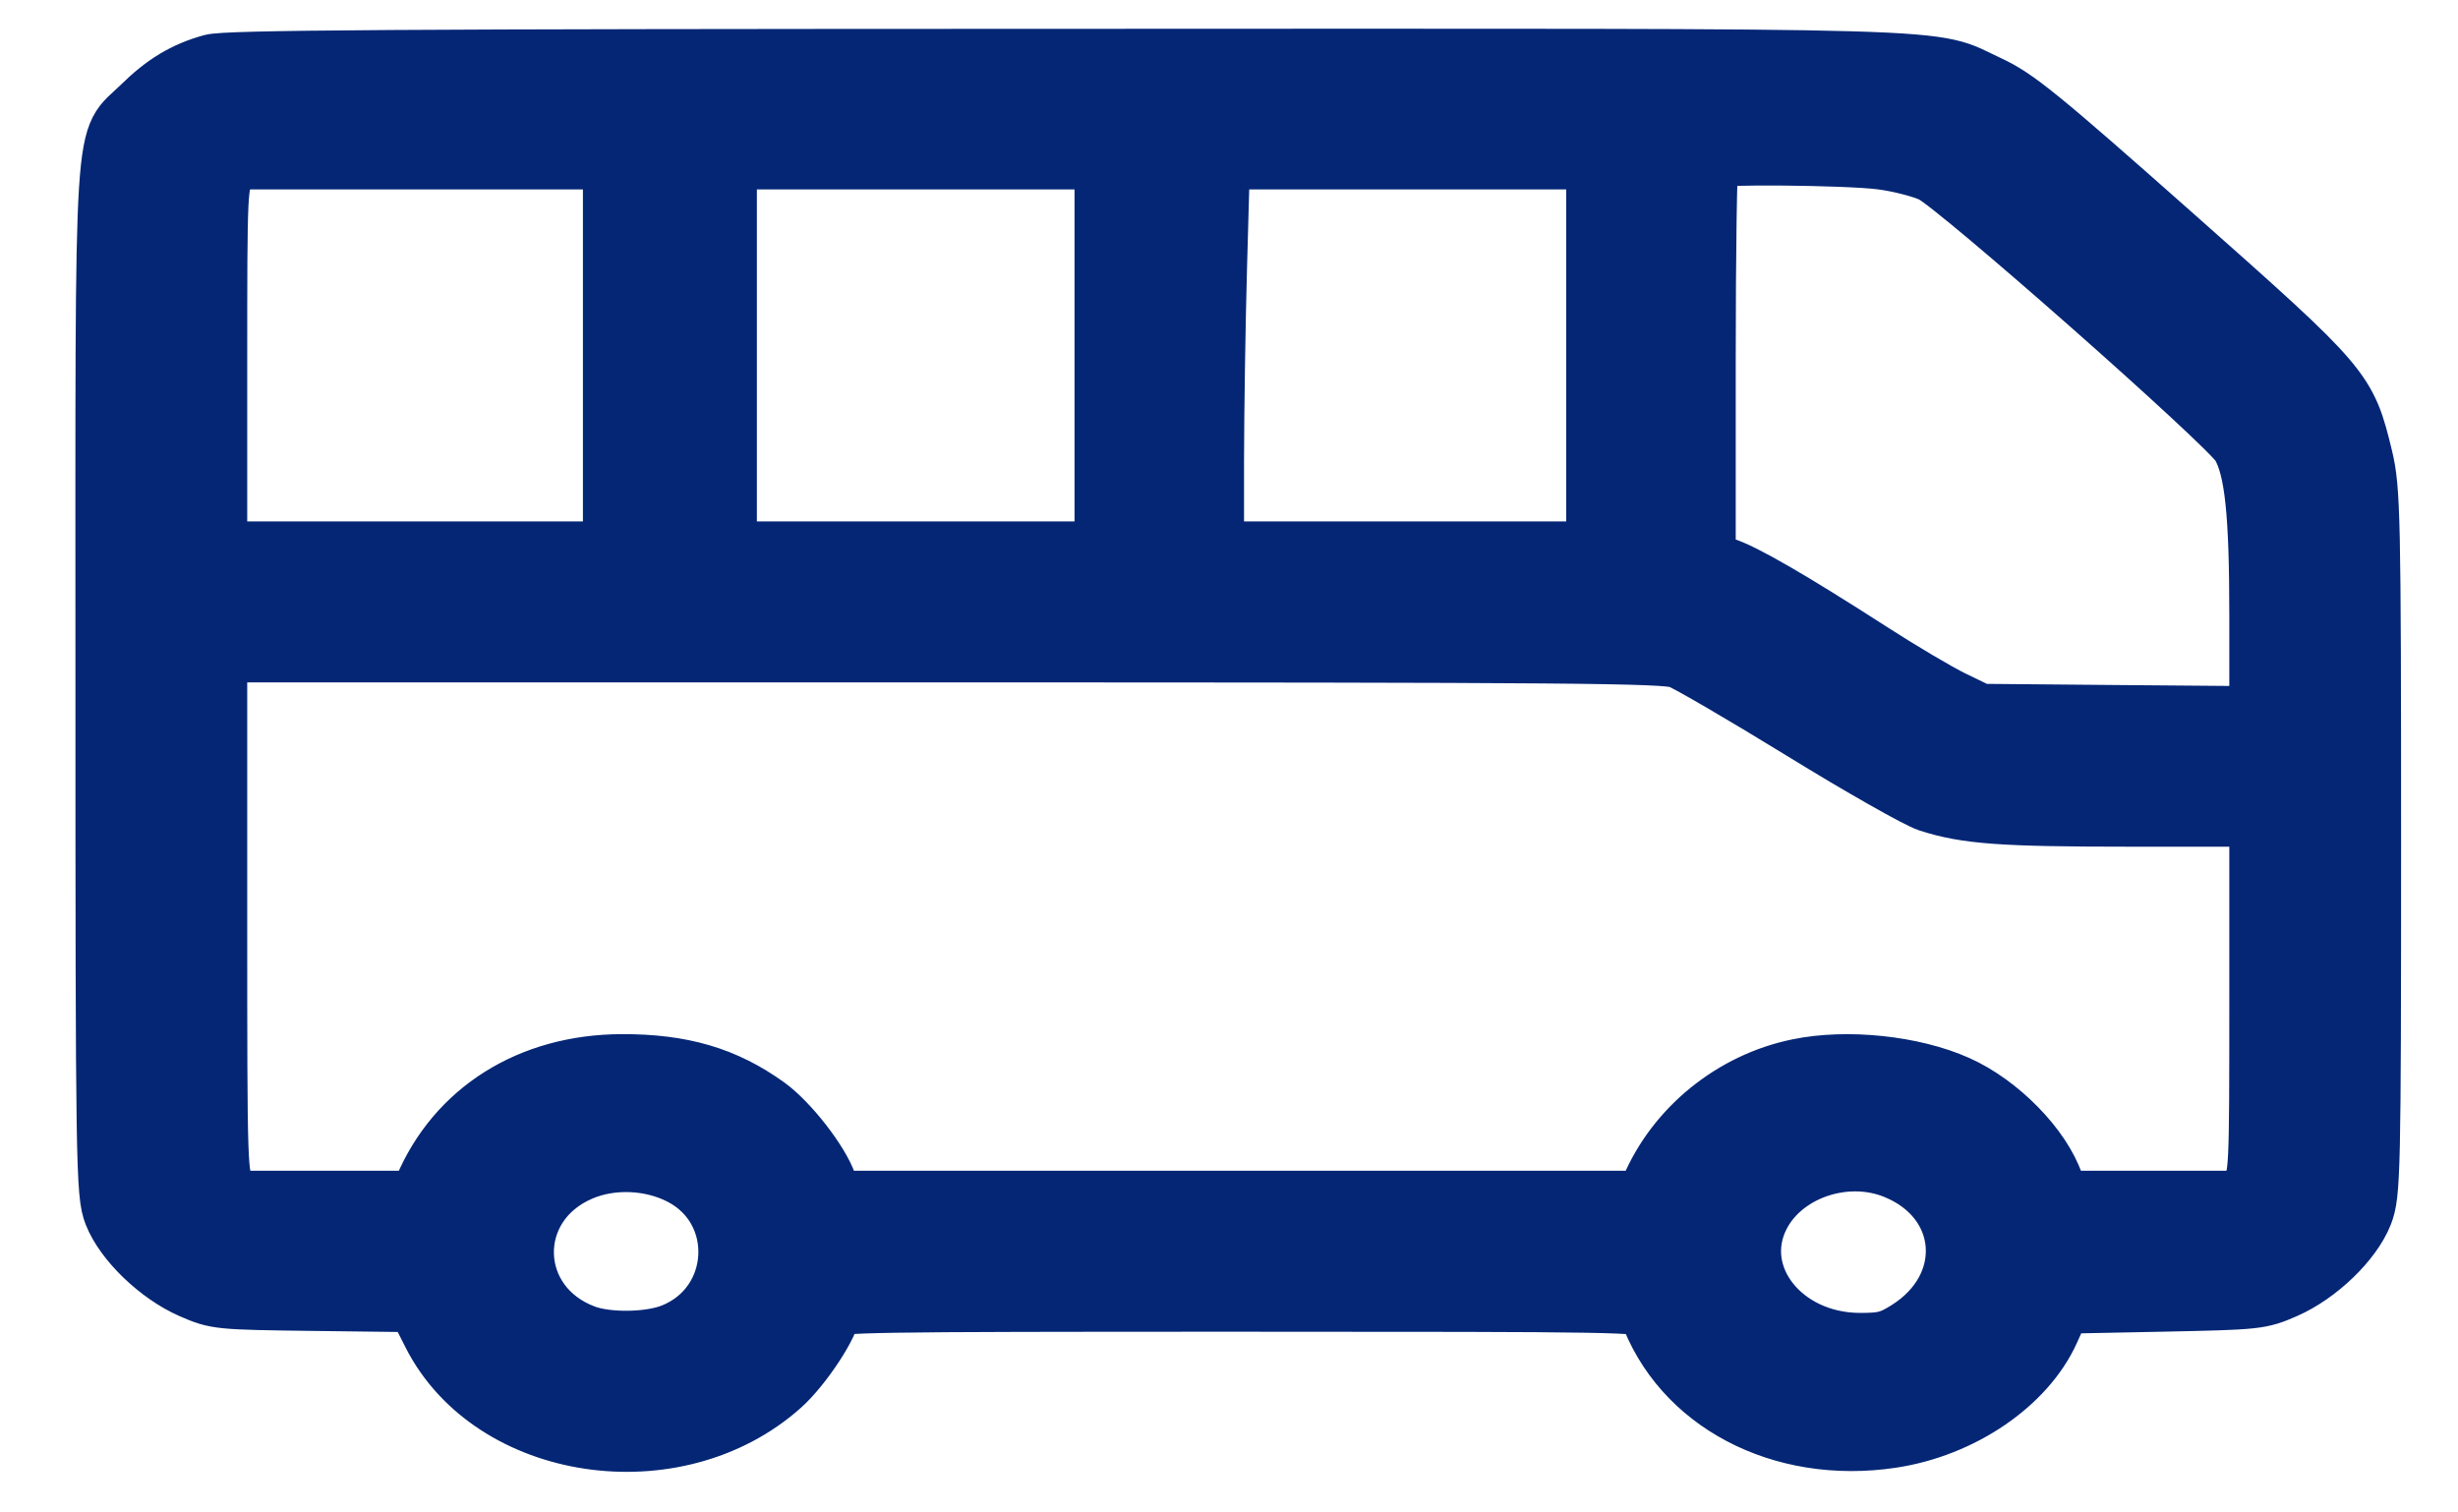 <svg width="26" height="16" viewBox="0 0 26 16" fill="none" xmlns="http://www.w3.org/2000/svg">
<path fillRule="evenodd" clipRule="evenodd" d="M2.235 0.662C1.946 0.742 1.728 0.874 1.485 1.114C1.068 1.526 1.098 1.053 1.098 7.194C1.098 12.349 1.103 12.633 1.186 12.845C1.302 13.142 1.669 13.495 2.019 13.648C2.288 13.765 2.302 13.767 3.342 13.78L4.393 13.793L4.557 14.118C5.196 15.379 7.152 15.669 8.272 14.669C8.501 14.464 8.804 14.002 8.804 13.857C8.804 13.794 9.164 13.788 13.099 13.788C17.149 13.788 17.396 13.792 17.421 13.862C17.766 14.842 18.834 15.407 20.011 15.23C20.756 15.118 21.44 14.652 21.697 14.08L21.819 13.809L22.862 13.788C23.884 13.767 23.91 13.764 24.176 13.648C24.527 13.495 24.894 13.142 25.01 12.845C25.093 12.635 25.098 12.401 25.098 8.912C25.098 5.48 25.091 5.175 25.011 4.841C24.834 4.112 24.819 4.094 23.005 2.486C21.571 1.215 21.335 1.024 21.037 0.886C20.378 0.583 21.053 0.602 11.261 0.605C4.138 0.606 2.396 0.618 2.235 0.662ZM19.897 1.705C20.081 1.728 20.323 1.79 20.434 1.842C20.685 1.959 23.566 4.501 23.689 4.714C23.832 4.961 23.881 5.422 23.881 6.516V7.559L22.414 7.547L20.947 7.534L20.66 7.395C20.503 7.319 20.106 7.084 19.778 6.872C18.946 6.337 18.448 6.049 18.239 5.983L18.06 5.927V3.822C18.06 2.665 18.074 1.705 18.092 1.689C18.141 1.646 19.522 1.658 19.897 1.705ZM6.466 3.76V5.816H4.39H2.315V3.872C2.315 1.969 2.317 1.925 2.414 1.815L2.513 1.704H4.489H6.466V3.76ZM11.666 3.76V5.816H9.686H7.706V3.76V1.704H9.686H11.666V3.76ZM16.867 3.76V5.816H14.863H12.859L12.859 4.873C12.86 4.354 12.874 3.429 12.891 2.817L12.922 1.704H14.895H16.867V3.76ZM17.759 6.983C17.854 7.018 18.438 7.359 19.058 7.74C19.677 8.121 20.28 8.463 20.398 8.501C20.799 8.63 21.177 8.657 22.53 8.657H23.881V10.56C23.881 12.42 23.879 12.464 23.782 12.574L23.683 12.685H22.74H21.797L21.742 12.523C21.609 12.128 21.157 11.666 20.708 11.466C20.238 11.256 19.538 11.182 19.02 11.289C18.32 11.432 17.715 11.924 17.443 12.569L17.394 12.685H13.107H8.819L8.763 12.52C8.684 12.287 8.355 11.863 8.12 11.694C7.674 11.373 7.216 11.238 6.577 11.24C5.6 11.243 4.815 11.737 4.466 12.569L4.417 12.685H3.465H2.513L2.414 12.574C2.316 12.463 2.315 12.43 2.315 9.69V6.919H9.95C16.662 6.919 17.607 6.927 17.759 6.983ZM7.202 12.448C7.889 12.806 7.835 13.798 7.113 14.089C6.873 14.186 6.431 14.193 6.19 14.104C5.368 13.798 5.343 12.746 6.15 12.403C6.474 12.265 6.885 12.283 7.202 12.448ZM20.041 12.383C20.823 12.699 20.891 13.609 20.166 14.062C19.99 14.172 19.919 14.19 19.666 14.189C18.859 14.183 18.314 13.487 18.631 12.865C18.872 12.395 19.521 12.173 20.041 12.383Z" fill="#042675" stroke="#042675" stroke-width="0.6"/>
</svg>